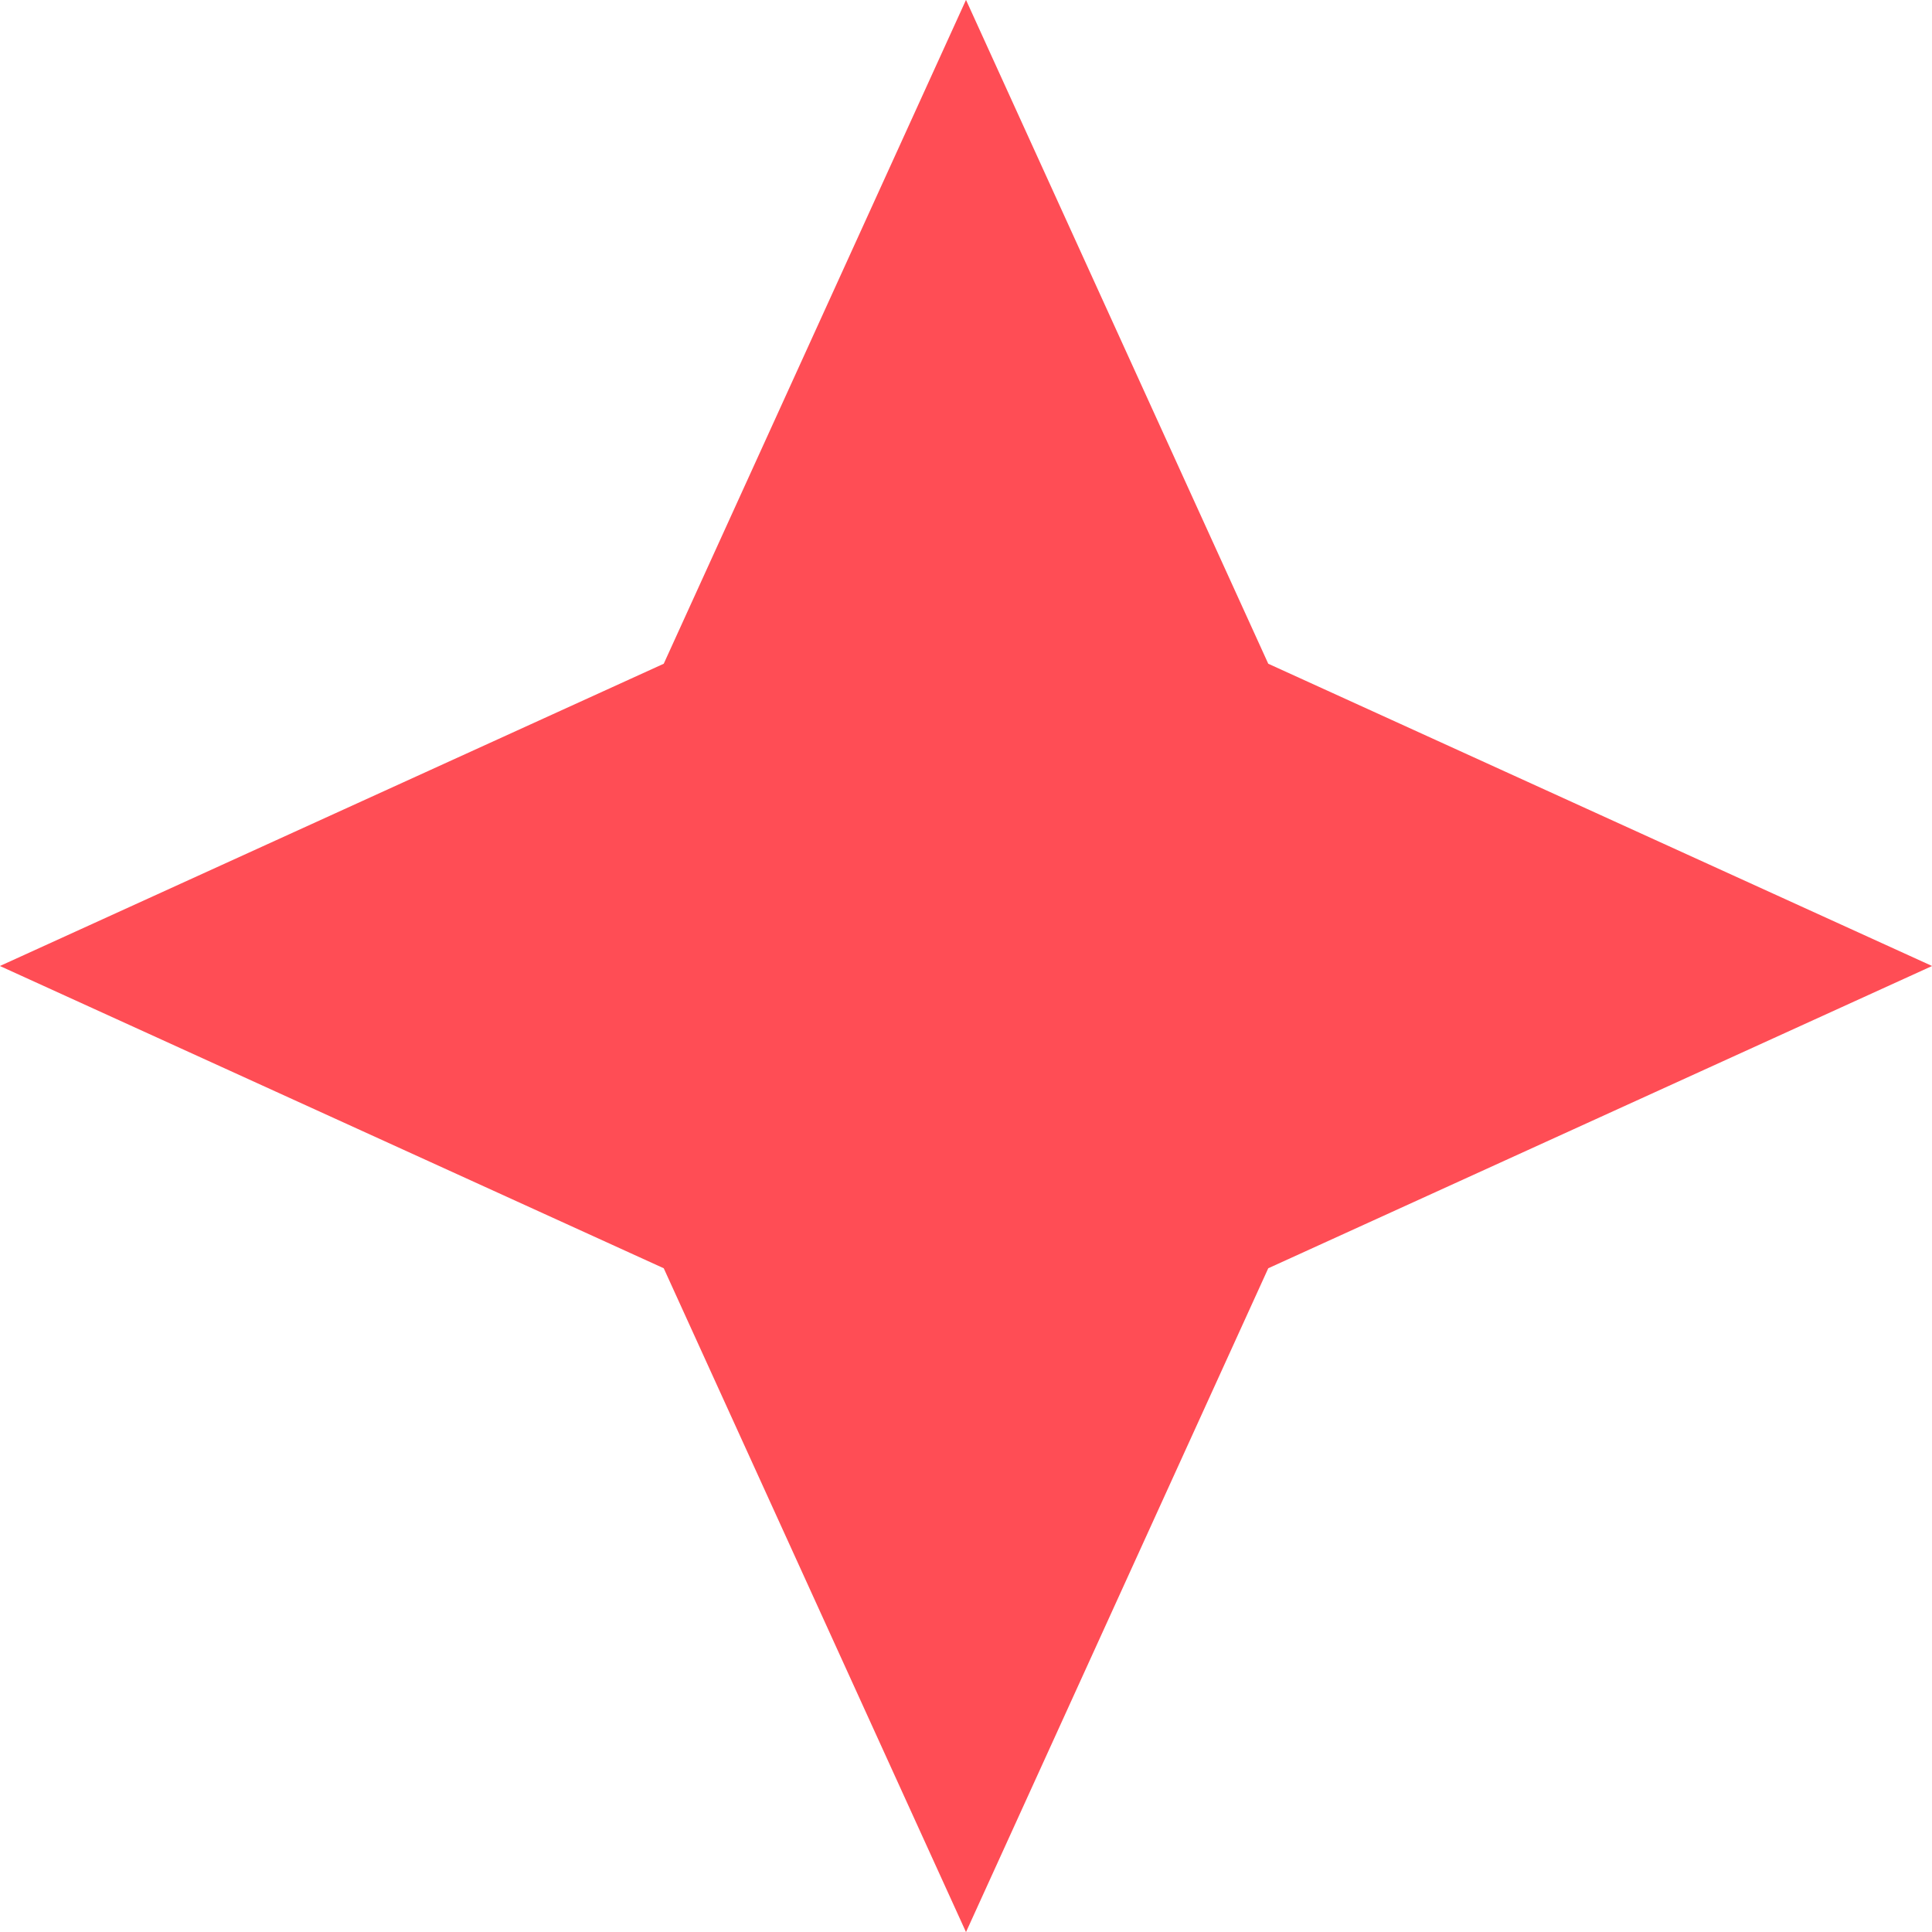 <svg width="20" height="20" viewBox="0 0 20 20" fill="none" xmlns="http://www.w3.org/2000/svg">
<path fill-rule="evenodd" clip-rule="evenodd" d="M13.129 6.871L10 -0.001L6.871 6.871L-0.001 10L6.871 13.129L10 20.001L13.129 13.129L20.001 10L13.129 6.871Z" fill="#FF4D55"/>
</svg>
